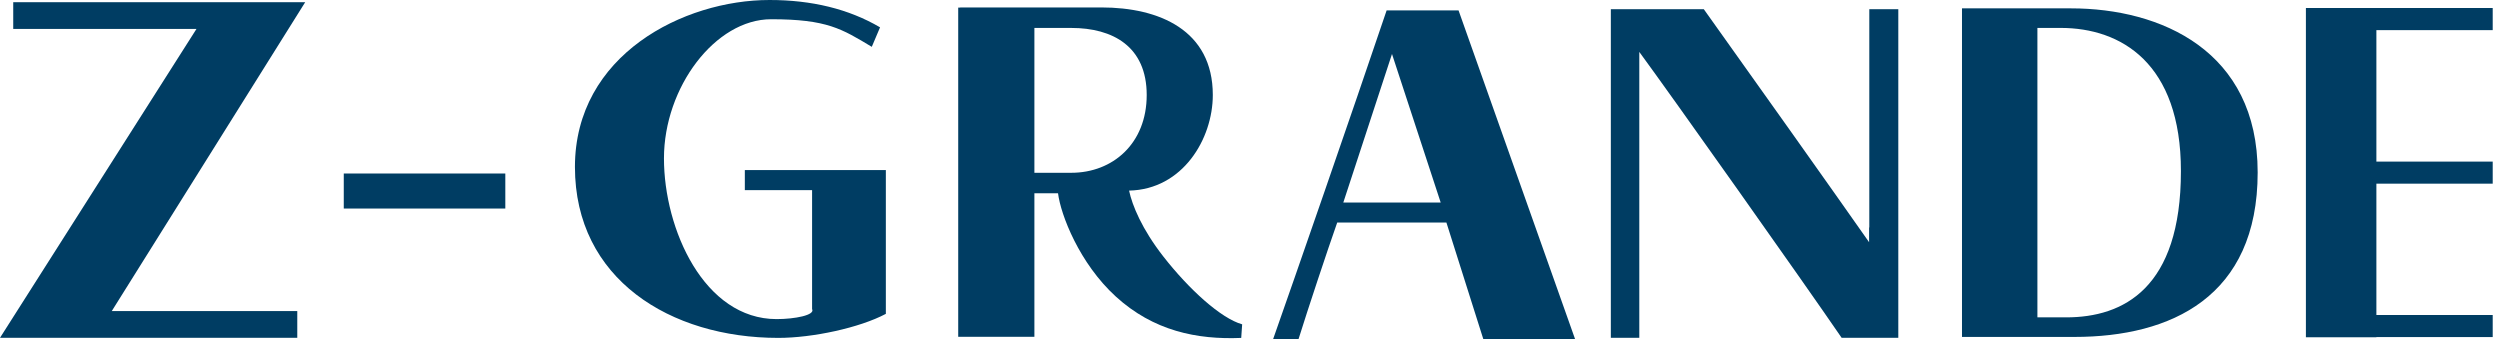 <svg width="236" height="32" viewBox="0 0 236 32" fill="none" xmlns="http://www.w3.org/2000/svg">
<g clip-path="url(#clip0_4781_27205)">
<path d="M1.249 0.207V2.729H18.549L0 31.889H28.063V29.367H10.549L28.811 0.207H1.249Z" fill="#003D63"/>
<path d="M47.702 16.379H32.452V19.686H47.702V16.379Z" fill="#003D63"/>
<path d="M137.688 0.984H130.897C127.62 10.68 122.112 26.545 120.186 32.001H122.585C123.463 29.189 125.288 23.691 126.234 21.005H136.54L140.021 32.001H148.684L137.688 0.984ZM126.809 19.116L131.404 5.097L136 19.116H126.809Z" fill="#003D63"/>
<path d="M176.462 0.871V21.475H176.442V22.864C173.633 18.848 164.619 6.15 160.841 0.871H152.063V31.888H154.75V4.9C157.892 9.181 170.171 26.516 173.85 31.888H179.2V0.871H176.462Z" fill="#003D63"/>
<path d="M185.212 31.806V0.789H195.495C204.016 0.789 213.124 4.818 213.124 16.277C213.124 28.029 204.939 31.806 195.831 31.806L185.212 31.806ZM195.054 29.959C200.432 29.959 205.879 27.231 205.879 16.151C205.879 5.952 200.222 2.636 194.531 2.636H192.331V29.959H195.054Z" fill="#003D63"/>
<path d="M219.813 0.758H217.677V31.839H224.331V31.817H235.312V29.733H224.331V17.34H235.312V15.256H224.331V2.842H235.312V0.758H224.331H219.813Z" fill="#003D63"/>
<path d="M109.816 24.209C107.797 21.625 106.878 19.382 106.585 17.993C111.662 17.884 114.489 13.096 114.489 8.968C114.489 2.828 109.392 0.703 103.987 0.703H90.642V0.716H90.455V31.797H97.647V18.246H99.878C100.133 20.282 101.893 24.858 105.337 27.998C108.882 31.229 112.976 32.075 117.171 31.899L117.26 30.617C115.244 30.046 112.244 27.317 109.816 24.209ZM101.131 16.311H97.647V2.638H101.131C105.042 2.638 108.249 4.384 108.249 8.968C108.249 13.553 105.042 16.311 101.131 16.311Z" fill="#003D63"/>
<path d="M70.312 16.053V17.95H76.661V29.174C76.986 29.751 75.01 30.123 73.311 30.123C66.477 30.123 62.678 21.66 62.678 14.95C62.678 8.24 67.522 1.816 72.798 1.816C78.074 1.816 79.471 2.726 82.296 4.421L83.077 2.58C80.112 0.843 76.63 0 72.64 0C64.541 0 54.274 5.174 54.274 15.76C54.274 26.347 63.276 31.897 73.47 31.897C76.71 31.897 81.135 30.948 83.624 29.628V16.053L70.312 16.053Z" fill="#003D63"/>
</g>
<defs>
<clipPath id="clip0_4781_27205">
<rect width="235.312" height="32" fill="white"/>
</clipPath>
</defs>
</svg>
